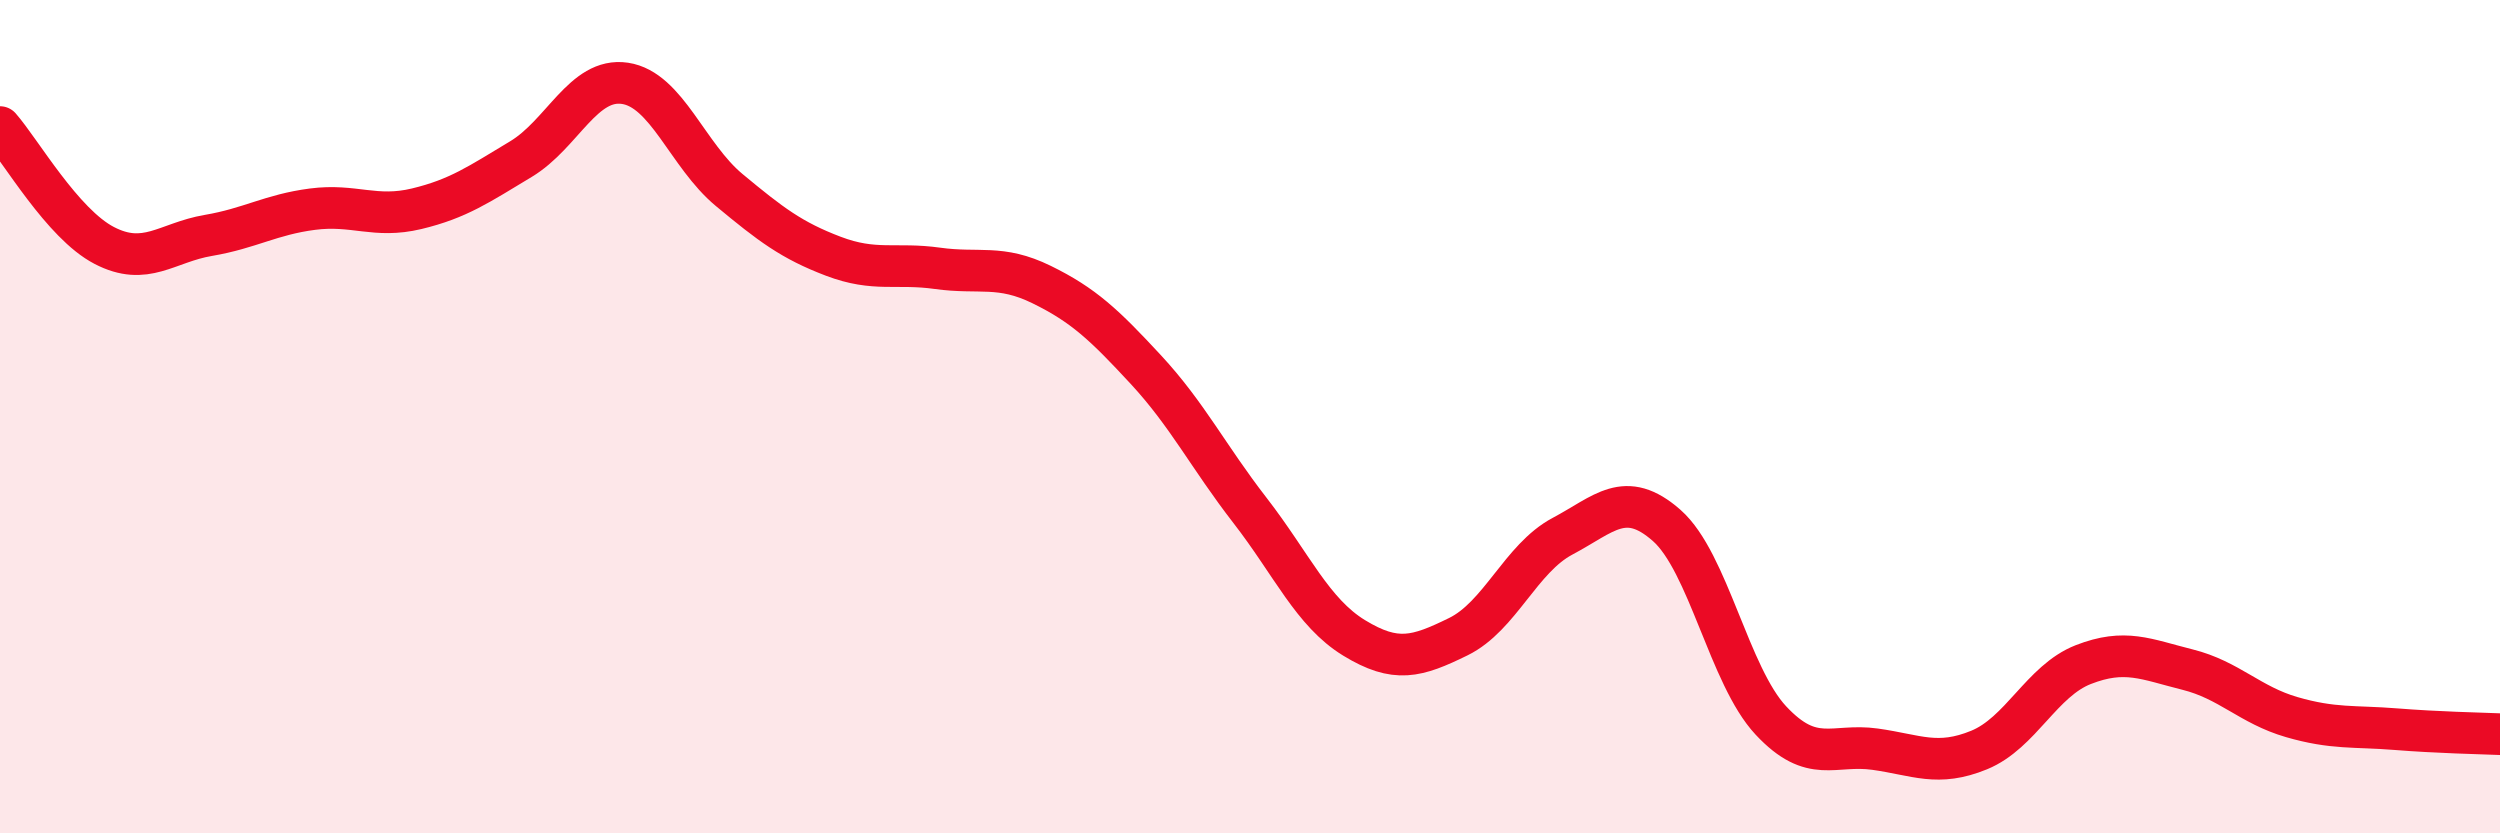 
    <svg width="60" height="20" viewBox="0 0 60 20" xmlns="http://www.w3.org/2000/svg">
      <path
        d="M 0,3.05 C 0.5,3.62 1.5,5.37 2.5,5.89 C 3.5,6.41 4,5.82 5,5.65 C 6,5.48 6.5,5.15 7.5,5.02 C 8.5,4.89 9,5.25 10,5.01 C 11,4.77 11.5,4.42 12.5,3.82 C 13.5,3.22 14,1.85 15,2 C 16,2.15 16.5,3.73 17.5,4.56 C 18.5,5.39 19,5.77 20,6.15 C 21,6.53 21.5,6.3 22.5,6.44 C 23.5,6.58 24,6.34 25,6.83 C 26,7.32 26.5,7.79 27.5,8.87 C 28.5,9.95 29,10.96 30,12.25 C 31,13.54 31.5,14.7 32.5,15.31 C 33.5,15.92 34,15.77 35,15.28 C 36,14.79 36.5,13.4 37.5,12.87 C 38.5,12.34 39,11.73 40,12.61 C 41,13.49 41.5,16.22 42.5,17.29 C 43.5,18.36 44,17.84 45,17.98 C 46,18.12 46.5,18.41 47.5,18 C 48.5,17.59 49,16.34 50,15.95 C 51,15.56 51.5,15.82 52.5,16.07 C 53.5,16.32 54,16.92 55,17.21 C 56,17.5 56.5,17.42 57.5,17.5 C 58.5,17.58 59.5,17.6 60,17.62L60 20L0 20Z"
        fill="#EB0A25"
        opacity="0.1"
        stroke-linecap="round"
        stroke-linejoin="round"
      />
      <path
        d="M 0,3.05 C 0.5,3.62 1.5,5.37 2.5,5.89 C 3.5,6.41 4,5.82 5,5.65 C 6,5.48 6.5,5.15 7.5,5.02 C 8.5,4.89 9,5.25 10,5.01 C 11,4.77 11.5,4.42 12.5,3.82 C 13.5,3.22 14,1.85 15,2 C 16,2.15 16.5,3.73 17.5,4.56 C 18.5,5.39 19,5.77 20,6.15 C 21,6.53 21.5,6.3 22.5,6.44 C 23.5,6.58 24,6.34 25,6.83 C 26,7.32 26.5,7.79 27.5,8.87 C 28.5,9.95 29,10.96 30,12.25 C 31,13.54 31.5,14.7 32.5,15.31 C 33.5,15.92 34,15.77 35,15.28 C 36,14.79 36.5,13.4 37.5,12.87 C 38.5,12.34 39,11.73 40,12.61 C 41,13.49 41.5,16.22 42.5,17.29 C 43.5,18.36 44,17.84 45,17.98 C 46,18.12 46.5,18.41 47.5,18 C 48.5,17.59 49,16.34 50,15.95 C 51,15.56 51.5,15.82 52.5,16.07 C 53.5,16.32 54,16.92 55,17.21 C 56,17.5 56.5,17.42 57.5,17.5 C 58.5,17.58 59.5,17.6 60,17.62"
        stroke="#EB0A25"
        stroke-width="1"
        fill="none"
        stroke-linecap="round"
        stroke-linejoin="round"
      />
    </svg>
  